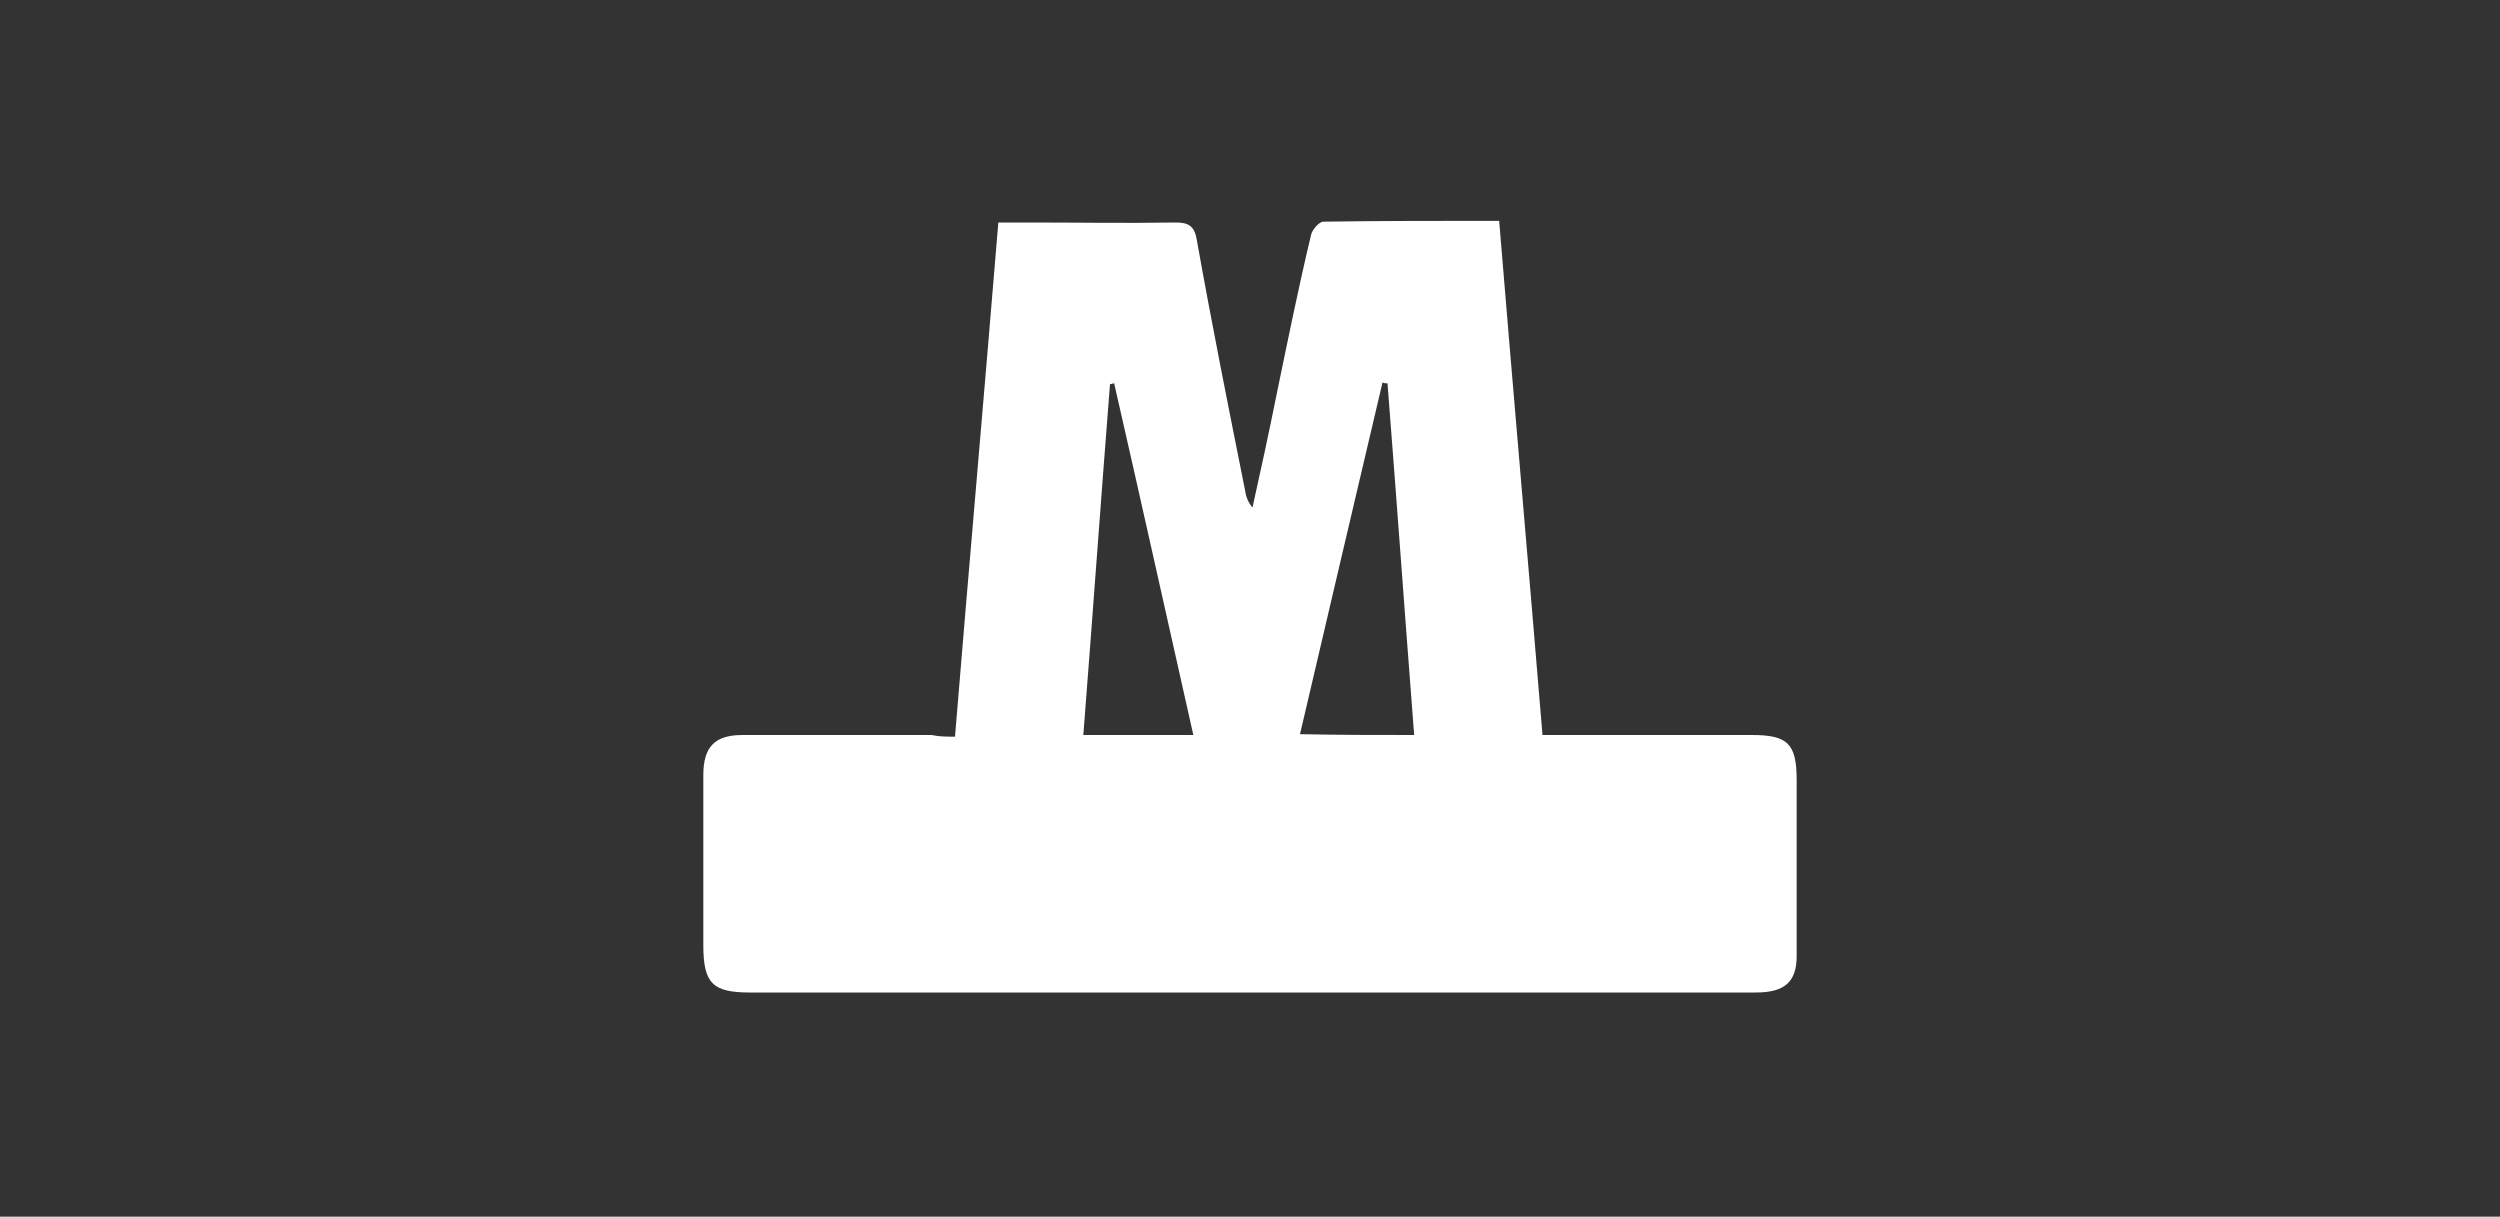 <?xml version="1.0" encoding="utf-8"?>
<!-- Generator: Adobe Illustrator 25.4.1, SVG Export Plug-In . SVG Version: 6.00 Build 0)  -->
<svg version="1.1" id="Layer_1" xmlns="http://www.w3.org/2000/svg" xmlns:xlink="http://www.w3.org/1999/xlink" x="0px" y="0px"
	 viewBox="0 0 300 146" style="enable-background:new 0 0 300 146;" xml:space="preserve">
<rect x="0" y="0" width="300" height="146" fill="#333333" stroke="none"/>
<style type="text/css">
	.st0{fill:#FFFFFF;}
</style>
<g>
	<path class="st0" d="M114.6,88.4c1.7-20.7,3.5-41,5.2-61.7c1.3,0,2.5,0,3.7,0c5.8,0,11.7,0.1,17.5,0c1.5,0,2.3,0.3,2.6,2
		c1.8,10.1,3.8,20.1,5.8,30.1c0.1,0.7,0.3,1.4,0.9,2.1c1-4.5,2-9.1,2.9-13.6c1.3-6.3,2.6-12.7,4.1-19c0.1-0.7,1-1.7,1.5-1.7
		c6.9-0.1,13.9-0.1,21.1-0.1c1.7,20.7,3.5,41.1,5.2,61.7c8.6,0,16.8,0,25.1,0c4.3,0,5.4,1,5.4,5.4c0,7,0,14.1,0,21.1
		c0,3.1-1.4,4.4-4.9,4.4c-20.8,0-41.5,0-62.3,0c-19.5,0-38.9,0-58.4,0c-4.5,0-5.6-1.1-5.6-5.7c0-6.8,0-13.6,0-20.4
		c0-3.4,1.4-4.8,4.7-4.8c7.6,0,15.1,0,22.7,0C112.7,88.4,113.6,88.4,114.6,88.4z M169.7,88.2c-1.1-14.2-2.1-28.2-3.2-42.2
		c-0.2,0-0.4,0-0.6-0.1c-3.3,14-6.6,28.1-9.9,42.2C160.7,88.2,165,88.2,169.7,88.2z M143.2,88.2c-3.2-14.2-6.3-28.2-9.5-42.2
		c-0.2,0-0.3,0.1-0.5,0.1c-1.1,14-2.1,28-3.2,42.1C134.6,88.2,138.8,88.2,143.2,88.2z"/>
</g>
</svg>
